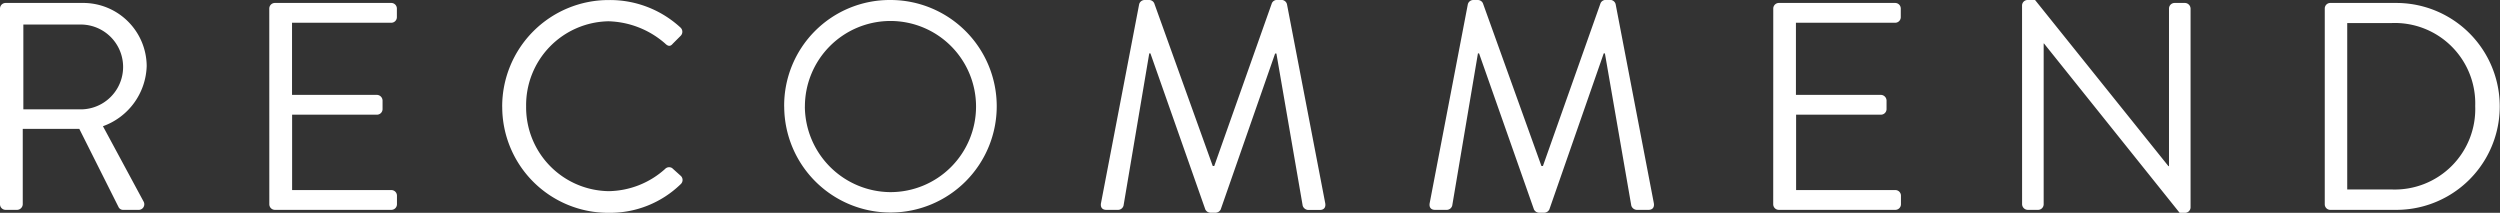 <svg xmlns="http://www.w3.org/2000/svg" viewBox="0 0 118.412 10.08">
  <rect x="0" y="0" width="118.412" height="10.08" fill="#333333" stroke="none"/>
  <path id="Path_122024" data-name="Path 122024" d="M7.144,14.734A.266.266,0,0,0,7.41,15h.546a.275.275,0,0,0,.266-.266v-3.57H10.9l1.862,3.71a.24.24,0,0,0,.224.126H13.7a.265.265,0,0,0,.238-.406l-1.918-3.556a3.125,3.125,0,0,0,2.072-2.856A3.009,3.009,0,0,0,11.036,5.2H7.41a.266.266,0,0,0-.266.266ZM8.25,10.24V6.222h2.716a2.009,2.009,0,1,1,0,4.018ZM19.9,14.734a.266.266,0,0,0,.266.266H25.68a.266.266,0,0,0,.266-.266v-.406a.266.266,0,0,0-.266-.266h-4.7v-3.57h4.018a.266.266,0,0,0,.266-.266V9.82a.275.275,0,0,0-.266-.266H20.976V6.138h4.7a.266.266,0,0,0,.266-.266V5.466A.266.266,0,0,0,25.68,5.2H20.164a.266.266,0,0,0-.266.266Zm11.032-4.62a5.019,5.019,0,0,0,5.054,5.026,4.8,4.8,0,0,0,3.4-1.358A.267.267,0,0,0,39.4,13.4l-.42-.378a.264.264,0,0,0-.336.042,4.073,4.073,0,0,1-2.674,1.05A3.968,3.968,0,0,1,32.064,10.1,3.971,3.971,0,0,1,35.97,6.068a4.242,4.242,0,0,1,2.674,1.05c.14.14.252.154.364.014l.378-.378a.271.271,0,0,0-.014-.392,4.924,4.924,0,0,0-3.388-1.3A5.043,5.043,0,0,0,30.93,10.114Zm13.356,0A5.033,5.033,0,1,0,49.312,5.06,5,5,0,0,0,44.286,10.114Zm.98,0a4.053,4.053,0,1,1,4.046,4.046A4.081,4.081,0,0,1,45.266,10.114Zm14.028,4.55c-.042.2.042.336.252.336h.56a.272.272,0,0,0,.252-.2l1.218-7.21h.056l2.6,7.392a.284.284,0,0,0,.238.154h.252a.284.284,0,0,0,.238-.154L67.54,7.594H67.6l1.246,7.21a.288.288,0,0,0,.252.2h.56c.21,0,.294-.14.252-.336L68.1,5.256a.269.269,0,0,0-.252-.2h-.224a.267.267,0,0,0-.238.154l-2.73,7.714h-.07L61.814,5.214a.267.267,0,0,0-.238-.154h-.224a.269.269,0,0,0-.252.2Zm15.568,0c-.042.2.042.336.252.336h.56a.272.272,0,0,0,.252-.2l1.218-7.21H77.2l2.6,7.392a.284.284,0,0,0,.238.154h.252a.284.284,0,0,0,.238-.154l2.576-7.392h.056L84.41,14.8a.288.288,0,0,0,.252.2h.56c.21,0,.294-.14.252-.336L83.668,5.256a.269.269,0,0,0-.252-.2h-.224a.267.267,0,0,0-.238.154l-2.73,7.714h-.07L77.382,5.214a.267.267,0,0,0-.238-.154H76.92a.269.269,0,0,0-.252.2Zm16.268.07A.266.266,0,0,0,91.4,15h5.516a.266.266,0,0,0,.266-.266v-.406a.266.266,0,0,0-.266-.266h-4.7v-3.57h4.018a.266.266,0,0,0,.266-.266V9.82a.275.275,0,0,0-.266-.266H92.208V6.138h4.7a.266.266,0,0,0,.266-.266V5.466a.266.266,0,0,0-.266-.266H91.4a.266.266,0,0,0-.266.266Zm11.788,0a.275.275,0,0,0,.266.266h.49a.266.266,0,0,0,.266-.266V7.118h.014l6.426,8.022h.252a.263.263,0,0,0,.266-.252V5.466a.275.275,0,0,0-.266-.266h-.49a.266.266,0,0,0-.266.266v7.462h-.028L103.534,5.06h-.35a.263.263,0,0,0-.266.252Zm14.336,0a.263.263,0,0,0,.252.266h3.136a4.9,4.9,0,1,0,0-9.8h-3.136a.263.263,0,0,0-.252.266Zm1.064-.7V6.152h2.1a3.809,3.809,0,0,1,3.962,3.934,3.812,3.812,0,0,1-3.962,3.948Z" transform="translate(-7.144 -5.06)" fill="#fff"/>
</svg>
